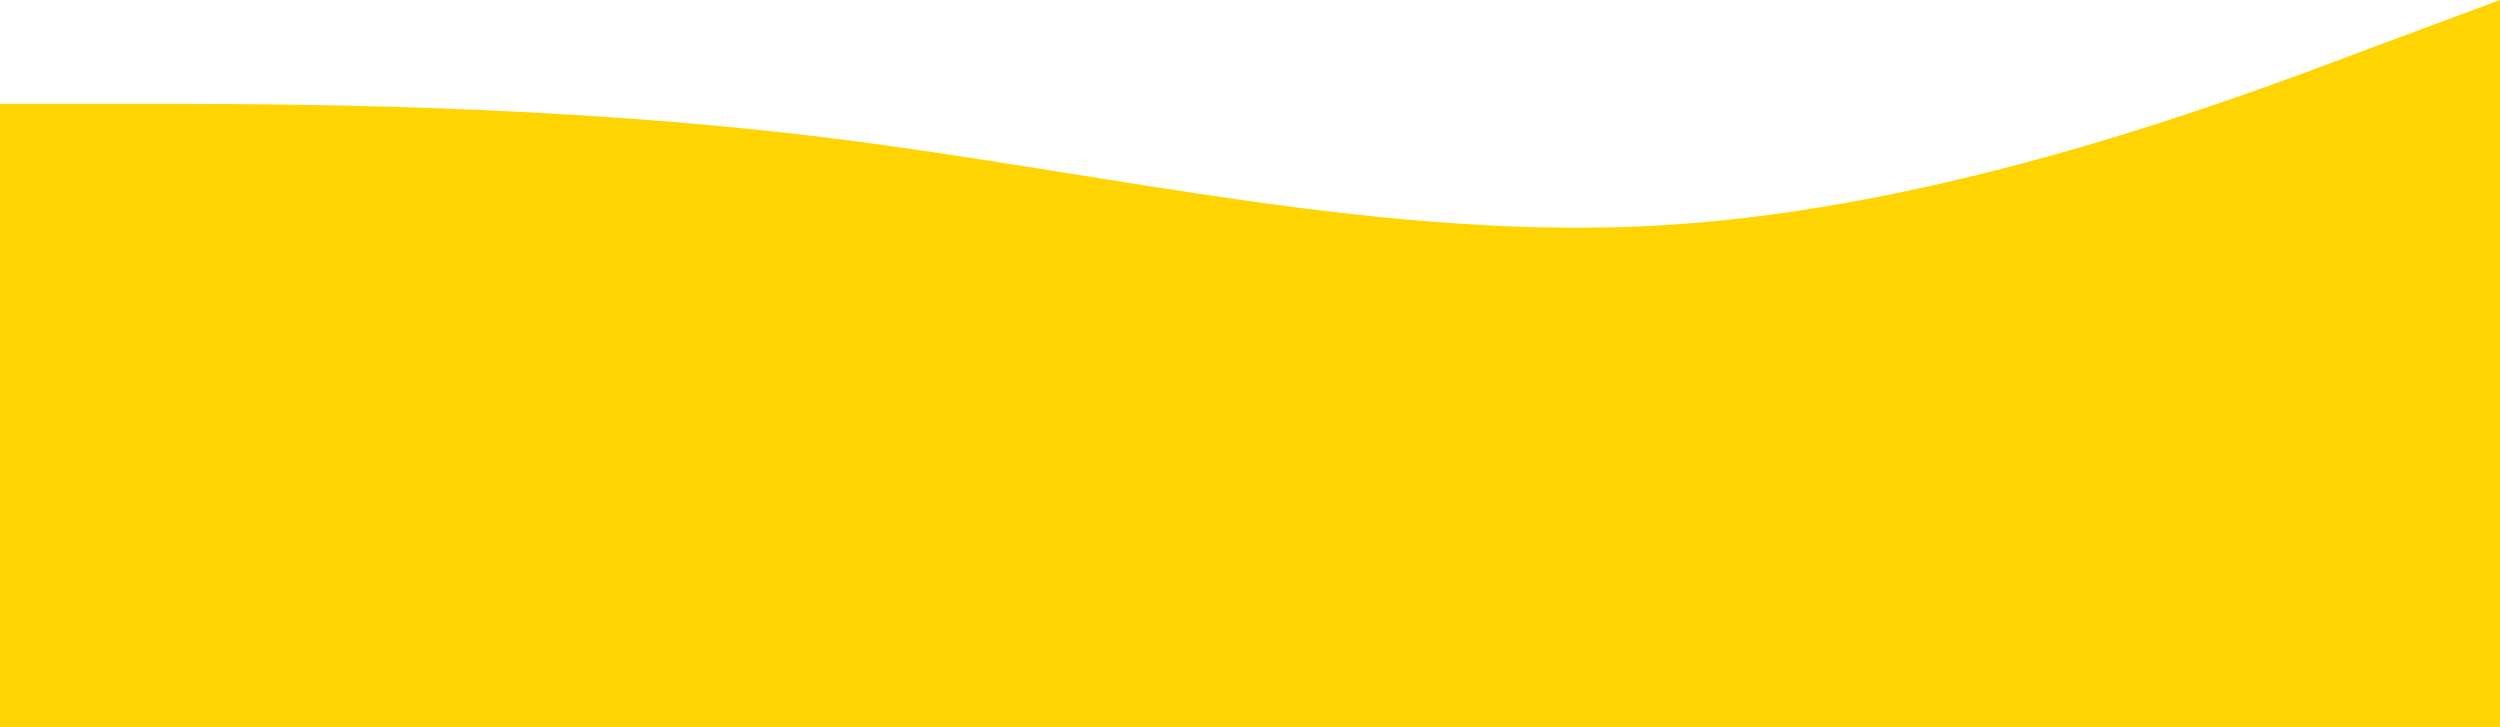 <?xml version="1.0" encoding="UTF-8"?> <svg xmlns="http://www.w3.org/2000/svg" width="736" height="214" viewBox="0 0 736 214" fill="none"> <path fill-rule="evenodd" clip-rule="evenodd" d="M736 0L694.907 15.286C654.427 30.571 572.24 61.143 490.667 66.238C409.093 71.333 326.907 50.952 245.333 40.762C163.76 30.571 81.573 30.571 41.093 30.571H-1.33514e-05V214H41.093C81.573 214 163.76 214 245.333 214C326.907 214 409.093 214 490.667 214C572.24 214 654.427 214 694.907 214H736V0Z" fill="#FFD400"></path> </svg> 